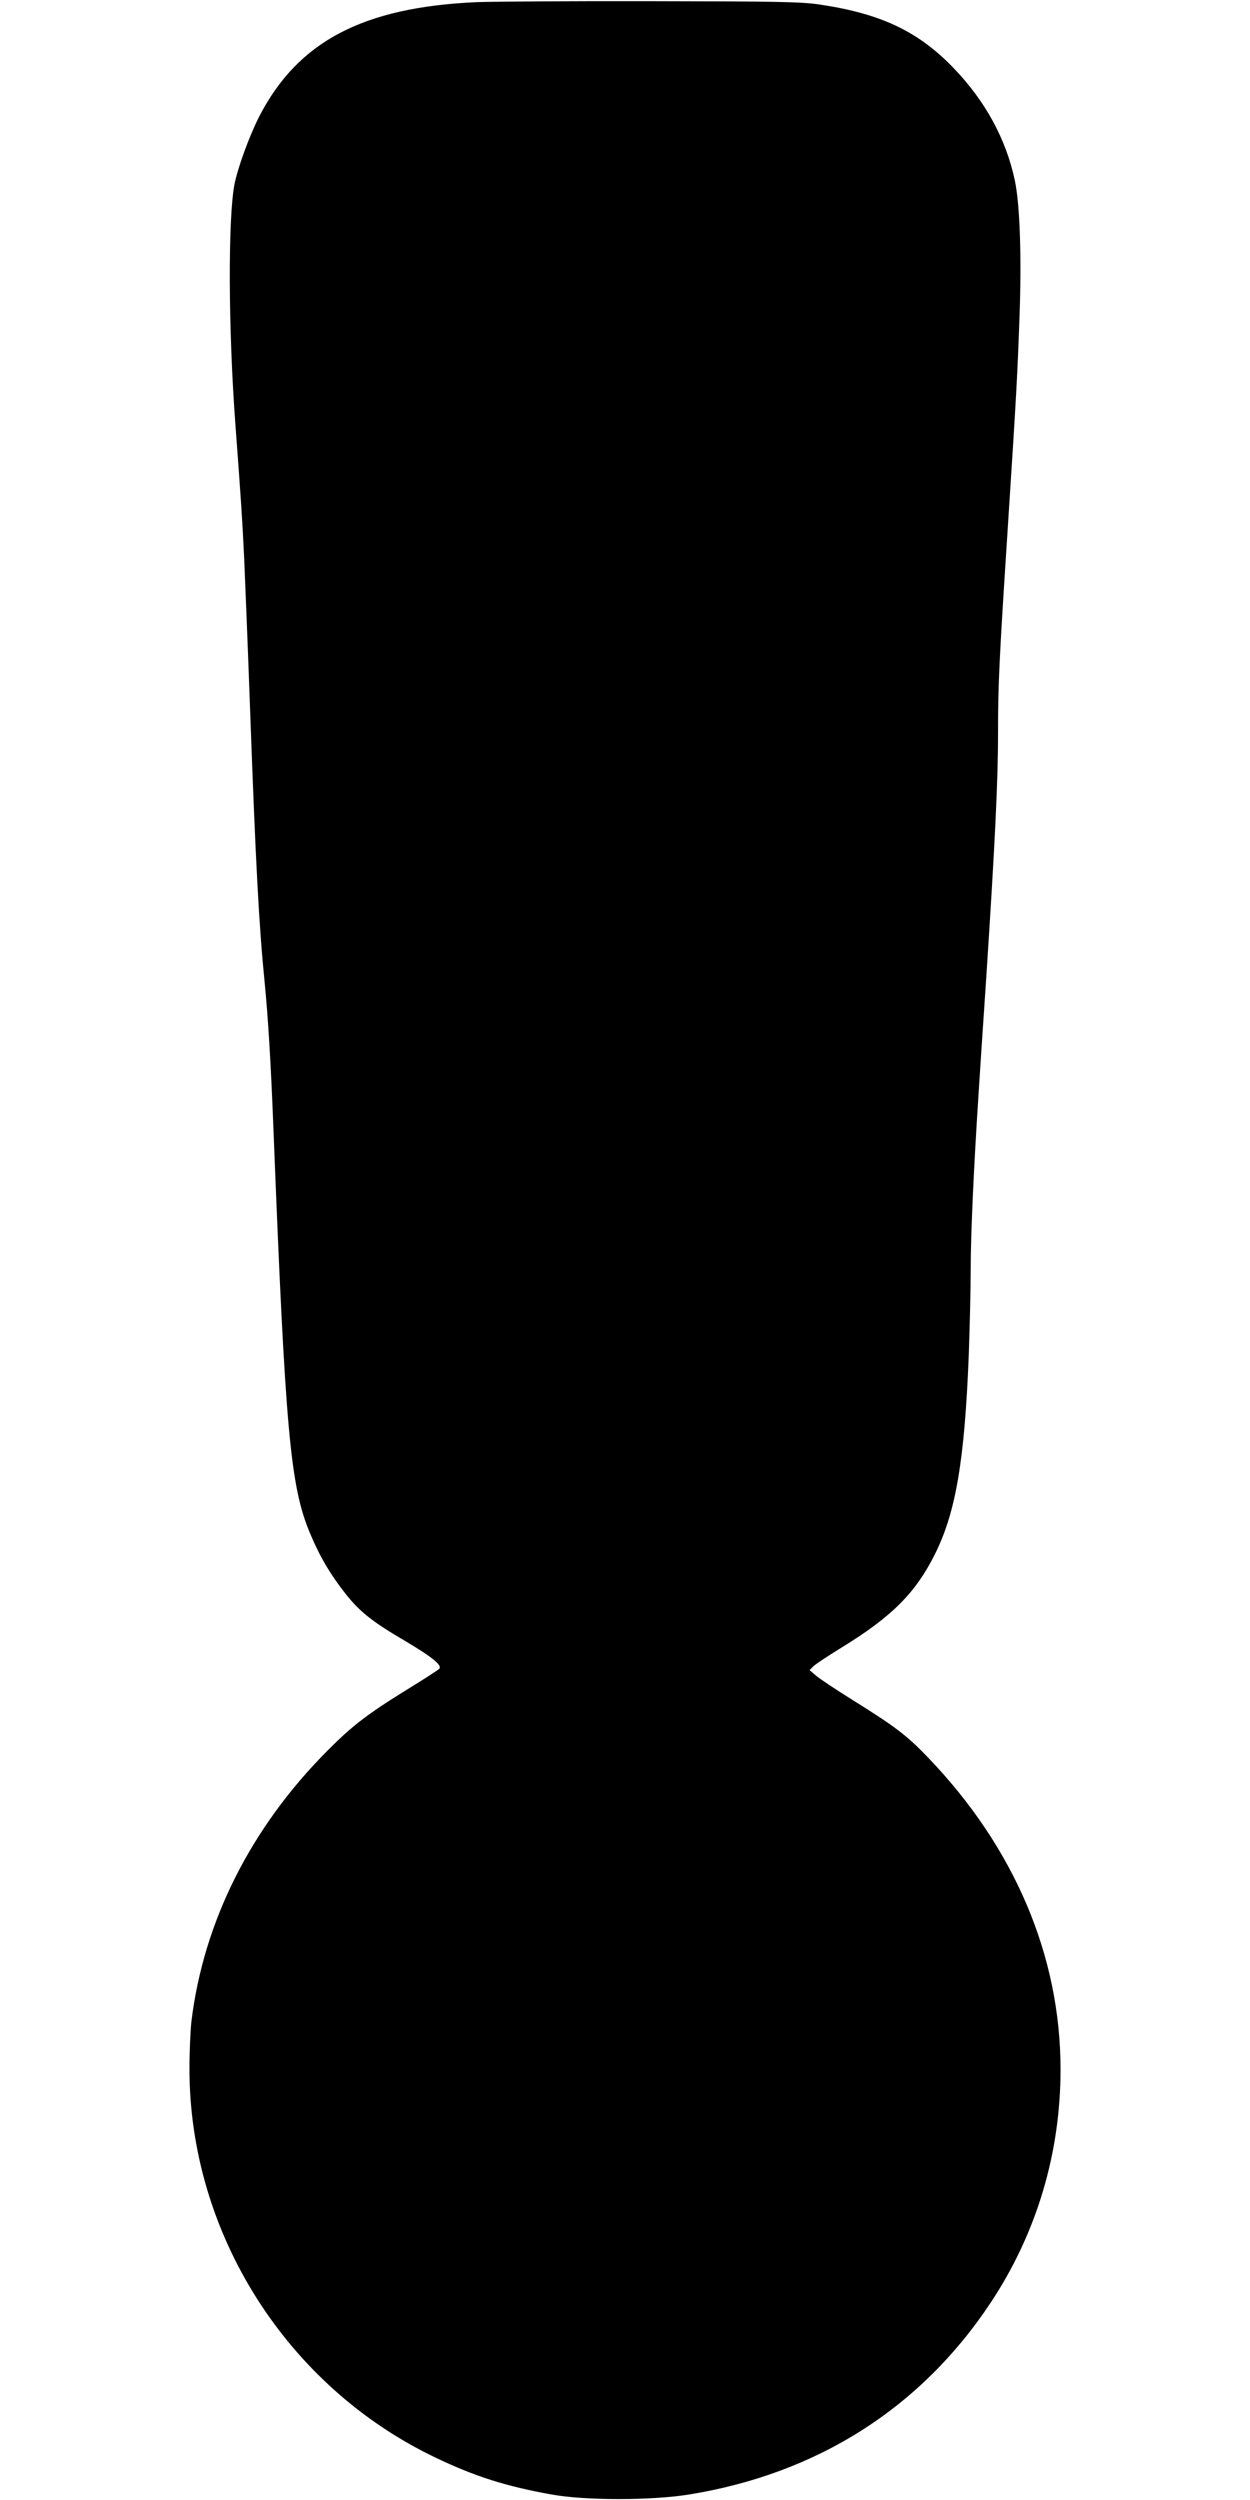 <?xml version="1.0" standalone="no"?>
<!DOCTYPE svg PUBLIC "-//W3C//DTD SVG 20010904//EN"
 "http://www.w3.org/TR/2001/REC-SVG-20010904/DTD/svg10.dtd">
<svg version="1.0" xmlns="http://www.w3.org/2000/svg"
 width="640pt" height="1280pt" viewBox="0 0 640 1280"
 preserveAspectRatio="xMidYMid meet">
<g transform="translate(0,1280) scale(0.1,-0.1)"
fill="#000000" stroke="none">
<path d="M2440 12789 c-582 -26 -914 -201 -1112 -584 -52 -102 -111 -264 -128
-351 -33 -180 -31 -738 5 -1224 30 -403 35 -480 45 -685 5 -115 19 -460 30
-765 29 -805 46 -1119 75 -1410 18 -184 32 -414 45 -750 61 -1551 86 -1830
188 -2072 50 -119 102 -207 181 -308 73 -92 138 -144 304 -241 143 -85 194
-127 175 -144 -7 -7 -80 -54 -163 -105 -207 -128 -282 -186 -410 -315 -392
-394 -633 -875 -695 -1385 -5 -46 -10 -155 -10 -242 0 -842 498 -1628 1262
-1992 199 -95 358 -146 593 -188 170 -31 510 -31 702 0 657 106 1188 443 1545
982 235 354 358 765 358 1194 0 582 -236 1137 -679 1598 -108 113 -168 158
-381 291 -85 53 -171 110 -190 126 l-35 30 20 20 c11 11 75 53 143 95 259 159
380 280 480 481 106 213 151 481 172 1015 5 140 10 341 10 445 0 175 16 523
40 890 5 83 23 355 40 605 44 676 60 999 60 1250 0 247 6 374 50 1050 45 696
49 774 60 1080 11 307 2 573 -24 696 -45 212 -151 407 -315 577 -180 187 -373
278 -686 324 -93 14 -224 16 -860 17 -412 1 -815 -2 -895 -5z"/>
</g>
</svg>
